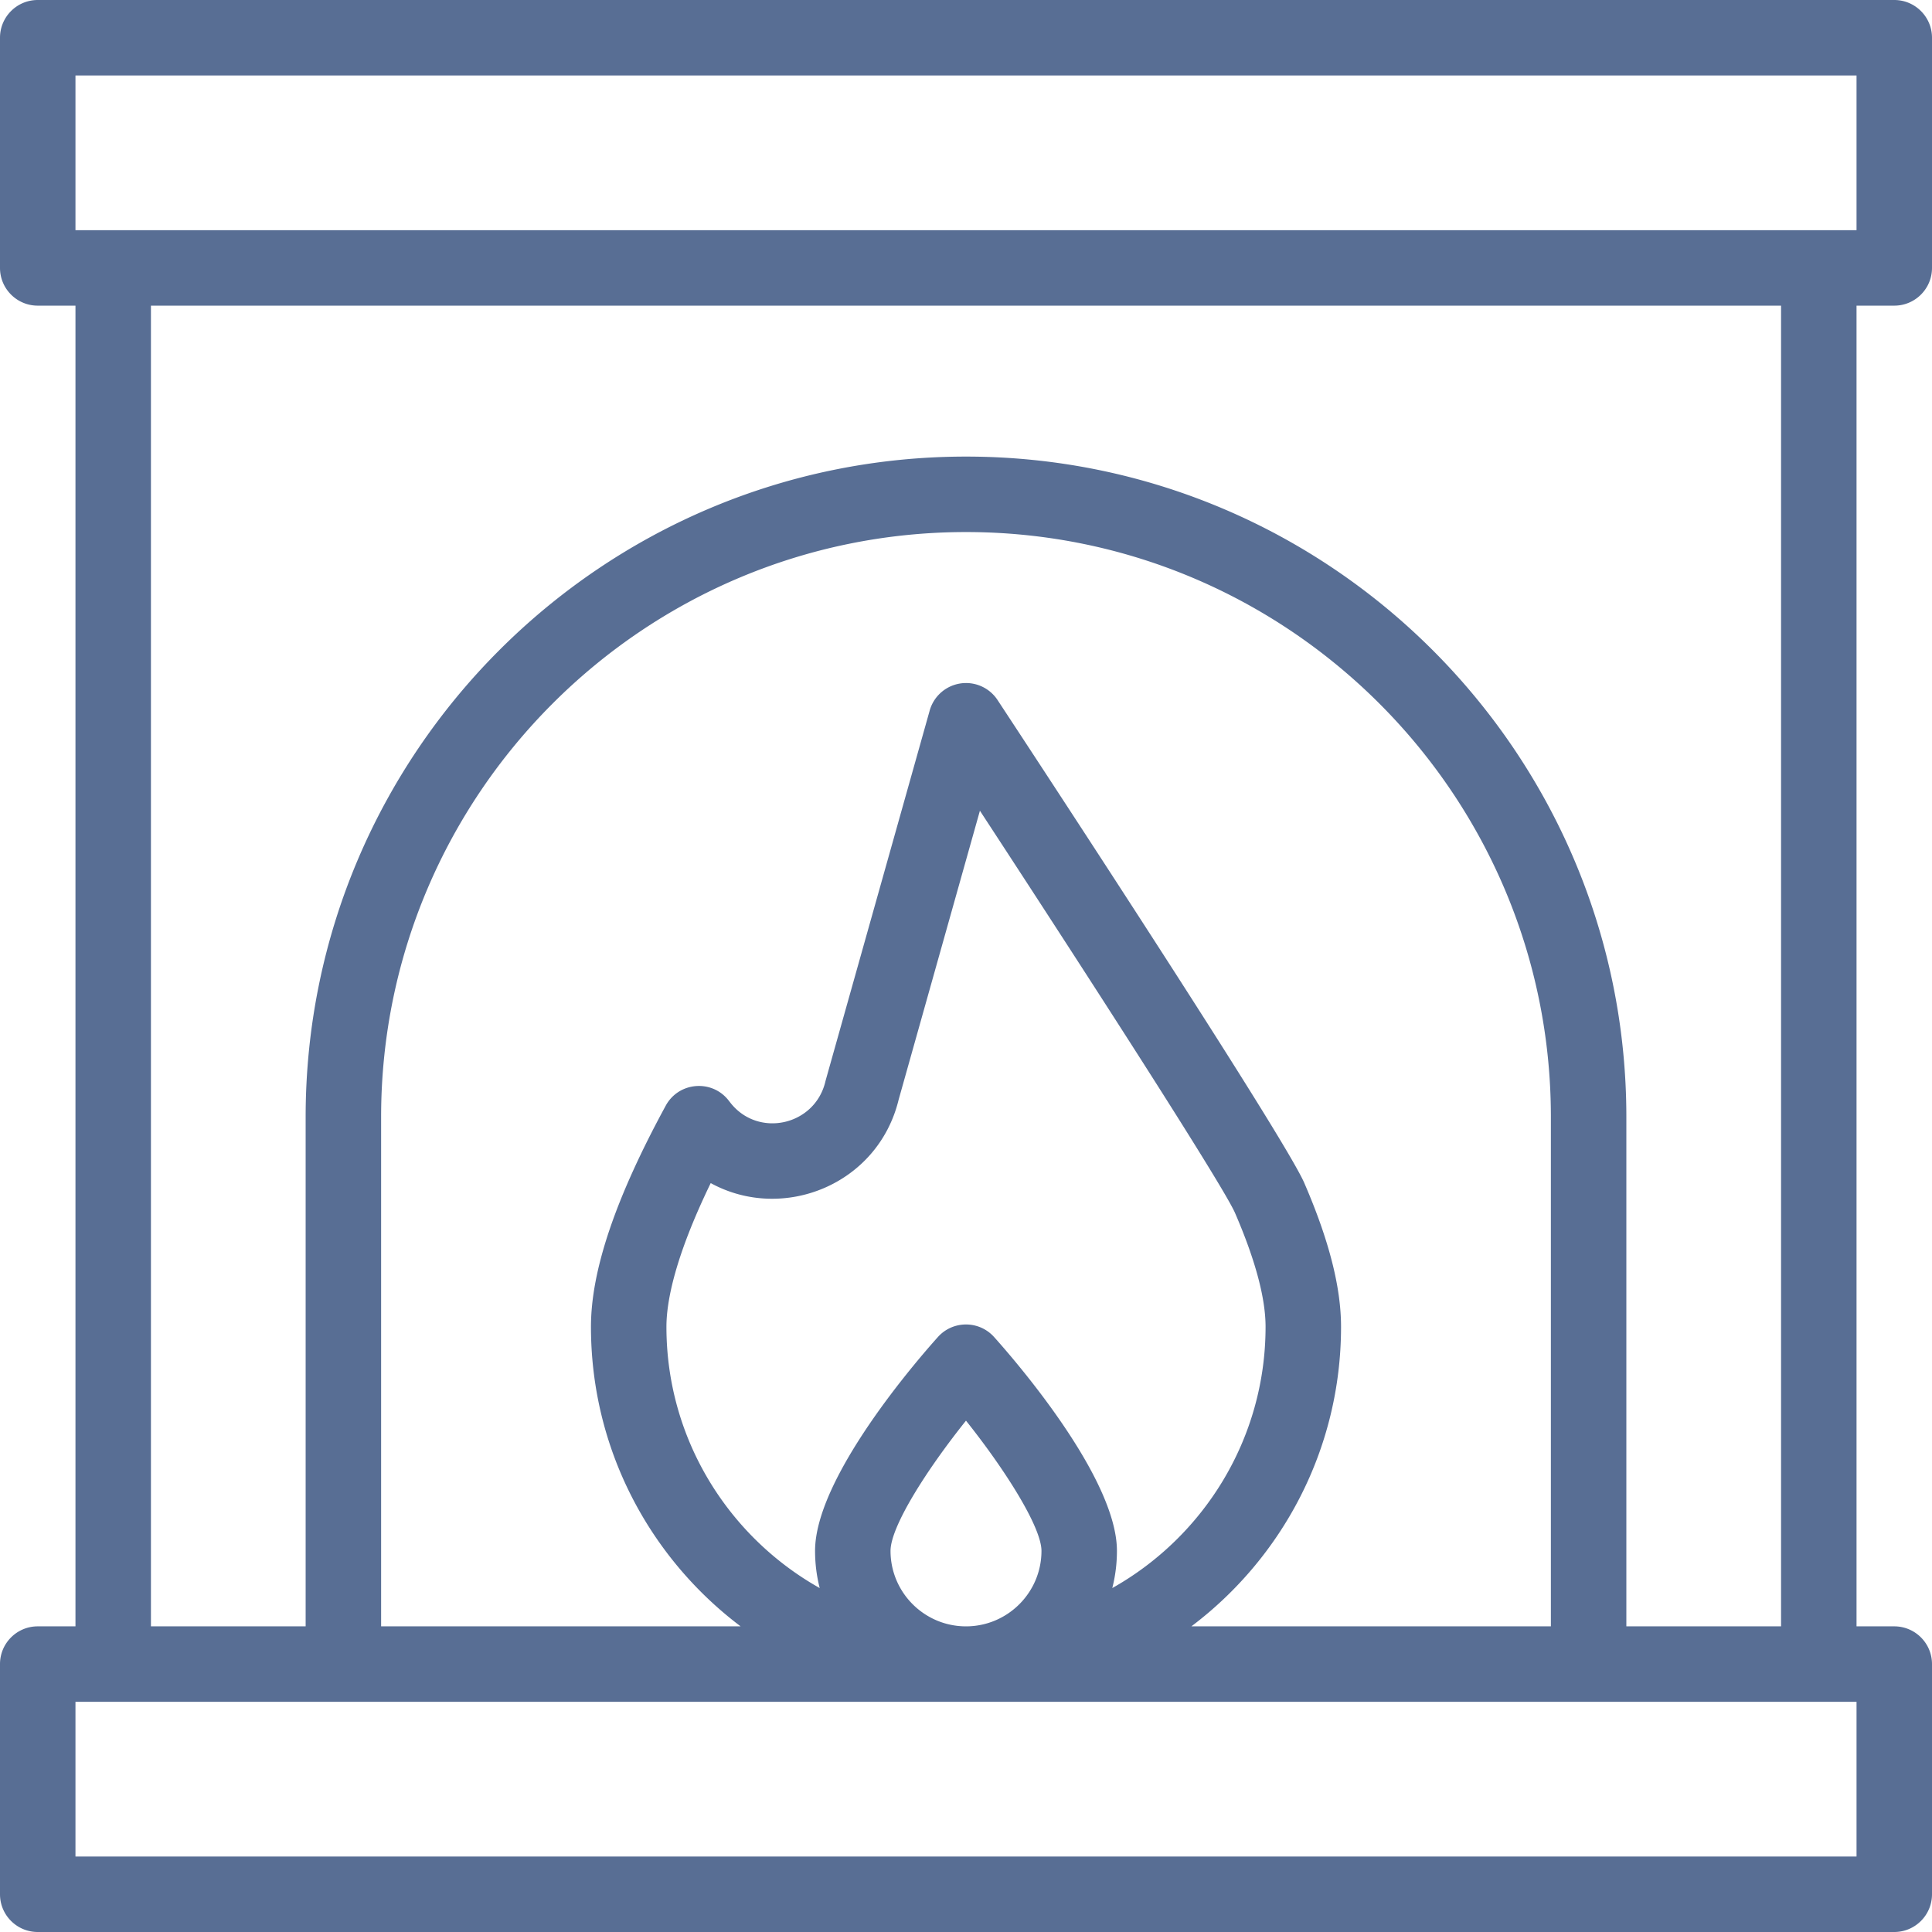 <svg xmlns="http://www.w3.org/2000/svg" version="1.1" xmlns:xlink="http://www.w3.org/1999/xlink" width="512" height="512" x="0" y="0" viewBox="0 0 512 512" style="enable-background:new 0 0 512 512" xml:space="preserve"><g transform="matrix(1,0,0,1,0,0)"><path d="M502 81c5.522 0 10-4.477 10-10V10c0-5.523-4.478-10-10-10H10C4.477 0 0 4.477 0 10v61c0 5.523 4.477 10 10 10h10v350H10c-5.523 0-10 4.477-10 10v61c0 5.523 4.477 10 10 10h492c5.522 0 10-4.477 10-10v-61c0-5.523-4.478-10-10-10h-10V81zm-10 411H20v-41h472zM256 121c-96.495 0-175 78.505-175 175v135H40V81h432v350h-41V296c0-96.495-78.505-175-175-175zm7.442 233.321c-3.968-4.423-10.91-4.43-14.885 0C243.121 360.38 216 391.586 216 411c0 3.399.429 6.699 1.231 9.852-24.215-13.612-40.62-39.54-40.62-69.241 0-6.635 2.192-18.388 11.736-38.08 19.09 10.46 44.324.466 49.807-22.123l21.533-76.557c28.361 43.354 64.485 99.376 67.61 106.598 5.369 12.408 8.091 22.556 8.091 30.162 0 29.701-16.405 55.629-40.62 69.241a39.916 39.916 0 0 0 1.231-9.852c.001-19.414-27.12-50.62-32.557-56.679zM276 411c0 11.028-8.972 20-20 20s-20-8.972-20-20c0-6.373 9.396-21.257 19.996-34.511C266.623 389.815 276 404.805 276 411zm79.389-59.389c0-10.5-3.185-22.964-9.735-38.104-5.463-12.626-73.554-116.232-81.3-128.004a9.995 9.995 0 0 0-11.223-4.069 10.012 10.012 0 0 0-6.799 7.033c-28.807 102.432-27.495 97.728-27.591 98.127-2.759 11.701-17.787 15.067-25.181 5.639l-.448-.575c-4.421-5.698-13.244-4.974-16.685 1.355-13.335 24.526-19.816 43.694-19.816 58.599 0 32.405 15.591 61.234 39.662 79.389H101V296c0-85.467 69.533-155 155-155s155 69.533 155 155v135h-95.273c24.071-18.155 39.662-46.984 39.662-79.389zM20 61V20h472v41H20z" fill="#586e94" opacity="1" data-original="#000000"></path></g></svg>